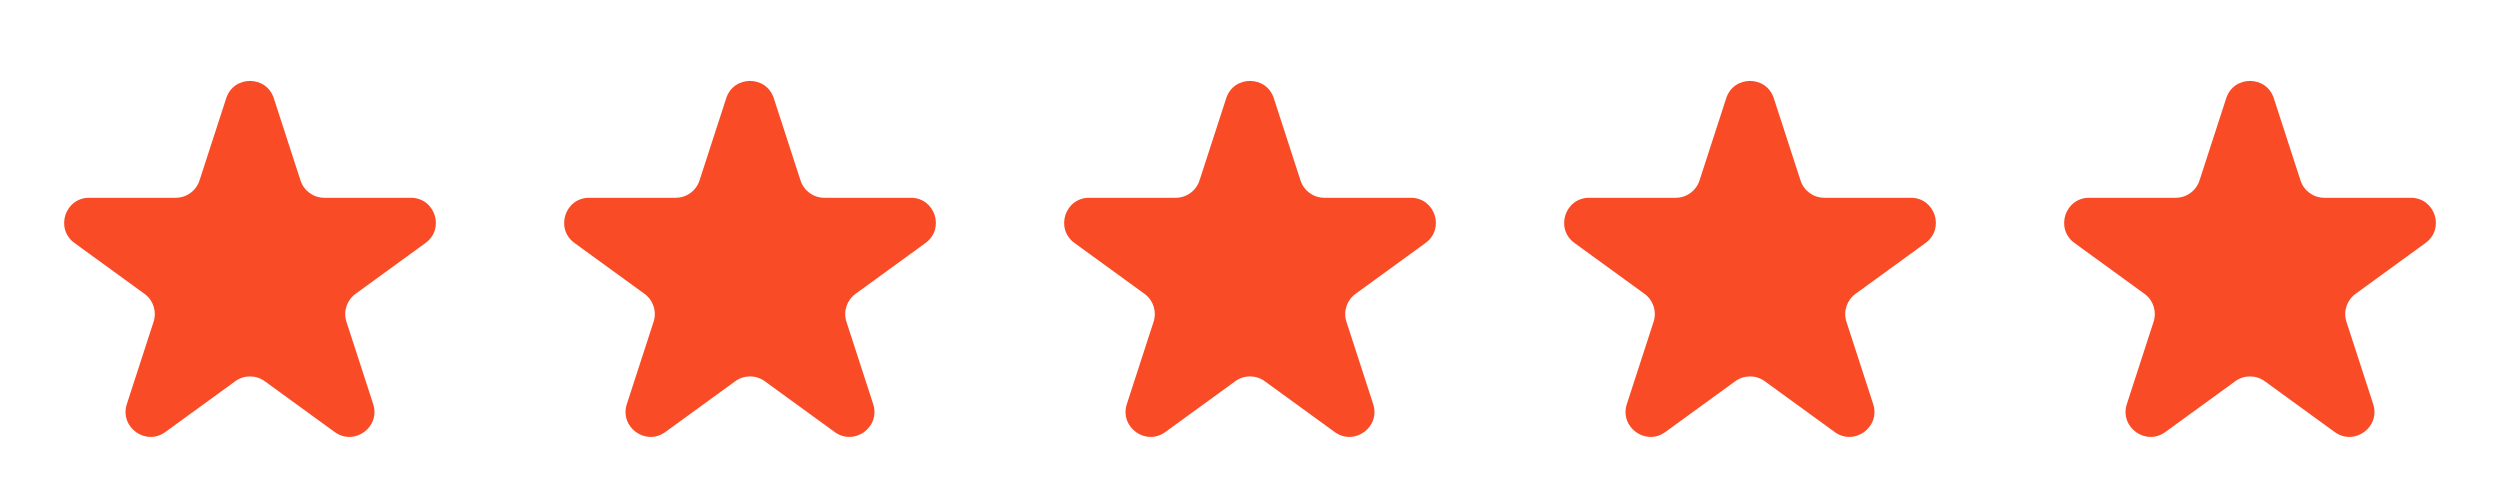 <svg width="140" height="28" viewBox="0 0 140 28" fill="none" xmlns="http://www.w3.org/2000/svg">
<path d="M12.669 5.499C13.088 4.209 14.913 4.209 15.332 5.499L16.829 10.107C17.017 10.684 17.554 11.075 18.161 11.075H23.006C24.363 11.075 24.927 12.81 23.829 13.607L19.909 16.455C19.419 16.812 19.213 17.444 19.401 18.021L20.898 22.629C21.317 23.919 19.841 24.991 18.744 24.194L14.823 21.346C14.333 20.99 13.668 20.99 13.178 21.346L9.257 24.194C8.16 24.991 6.684 23.919 7.103 22.629L8.6 18.021C8.788 17.444 8.582 16.812 8.092 16.455L4.172 13.607C3.074 12.81 3.638 11.075 4.994 11.075H9.84C10.447 11.075 10.984 10.684 11.172 10.107L12.669 5.499Z" fill="#F94B25"/>
<path d="M40.669 5.499C41.088 4.209 42.913 4.209 43.332 5.499L44.829 10.107C45.017 10.684 45.554 11.075 46.161 11.075H51.007C52.363 11.075 52.927 12.81 51.829 13.607L47.909 16.455C47.419 16.812 47.213 17.444 47.401 18.021L48.898 22.629C49.317 23.919 47.841 24.991 46.744 24.194L42.823 21.346C42.333 20.99 41.668 20.99 41.178 21.346L37.257 24.194C36.16 24.991 34.684 23.919 35.103 22.629L36.6 18.021C36.788 17.444 36.583 16.812 36.092 16.455L32.172 13.607C31.074 12.81 31.638 11.075 32.995 11.075H37.84C38.447 11.075 38.984 10.684 39.172 10.107L40.669 5.499Z" fill="#F94B25"/>
<path d="M68.669 5.499C69.088 4.209 70.913 4.209 71.332 5.499L72.829 10.107C73.017 10.684 73.554 11.075 74.161 11.075H79.007C80.363 11.075 80.927 12.81 79.829 13.607L75.909 16.455C75.418 16.812 75.213 17.444 75.401 18.021L76.898 22.629C77.317 23.919 75.841 24.991 74.744 24.194L70.823 21.346C70.333 20.99 69.668 20.99 69.178 21.346L65.257 24.194C64.16 24.991 62.684 23.919 63.103 22.629L64.6 18.021C64.788 17.444 64.582 16.812 64.092 16.455L60.172 13.607C59.074 12.81 59.638 11.075 60.995 11.075H65.84C66.447 11.075 66.984 10.684 67.172 10.107L68.669 5.499Z" fill="#F94B25"/>
<path d="M96.669 5.499C97.088 4.209 98.913 4.209 99.332 5.499L100.829 10.107C101.017 10.684 101.554 11.075 102.161 11.075H107.007C108.363 11.075 108.927 12.81 107.829 13.607L103.909 16.455C103.419 16.812 103.213 17.444 103.401 18.021L104.898 22.629C105.317 23.919 103.841 24.991 102.744 24.194L98.823 21.346C98.333 20.99 97.668 20.99 97.178 21.346L93.257 24.194C92.16 24.991 90.684 23.919 91.103 22.629L92.6 18.021C92.788 17.444 92.582 16.812 92.092 16.455L88.172 13.607C87.074 12.81 87.638 11.075 88.995 11.075H93.84C94.447 11.075 94.984 10.684 95.172 10.107L96.669 5.499Z" fill="#F94B25"/>
<path d="M124.669 5.499C125.088 4.209 126.913 4.209 127.332 5.499L128.829 10.107C129.017 10.684 129.554 11.075 130.161 11.075H135.007C136.363 11.075 136.927 12.81 135.829 13.607L131.909 16.455C131.419 16.812 131.213 17.444 131.401 18.021L132.898 22.629C133.317 23.919 131.841 24.991 130.744 24.194L126.823 21.346C126.333 20.99 125.668 20.99 125.178 21.346L121.257 24.194C120.16 24.991 118.684 23.919 119.103 22.629L120.6 18.021C120.788 17.444 120.582 16.812 120.092 16.455L116.172 13.607C115.074 12.81 115.638 11.075 116.994 11.075H121.84C122.447 11.075 122.984 10.684 123.172 10.107L124.669 5.499Z" fill="#F94B25"/>
</svg>
